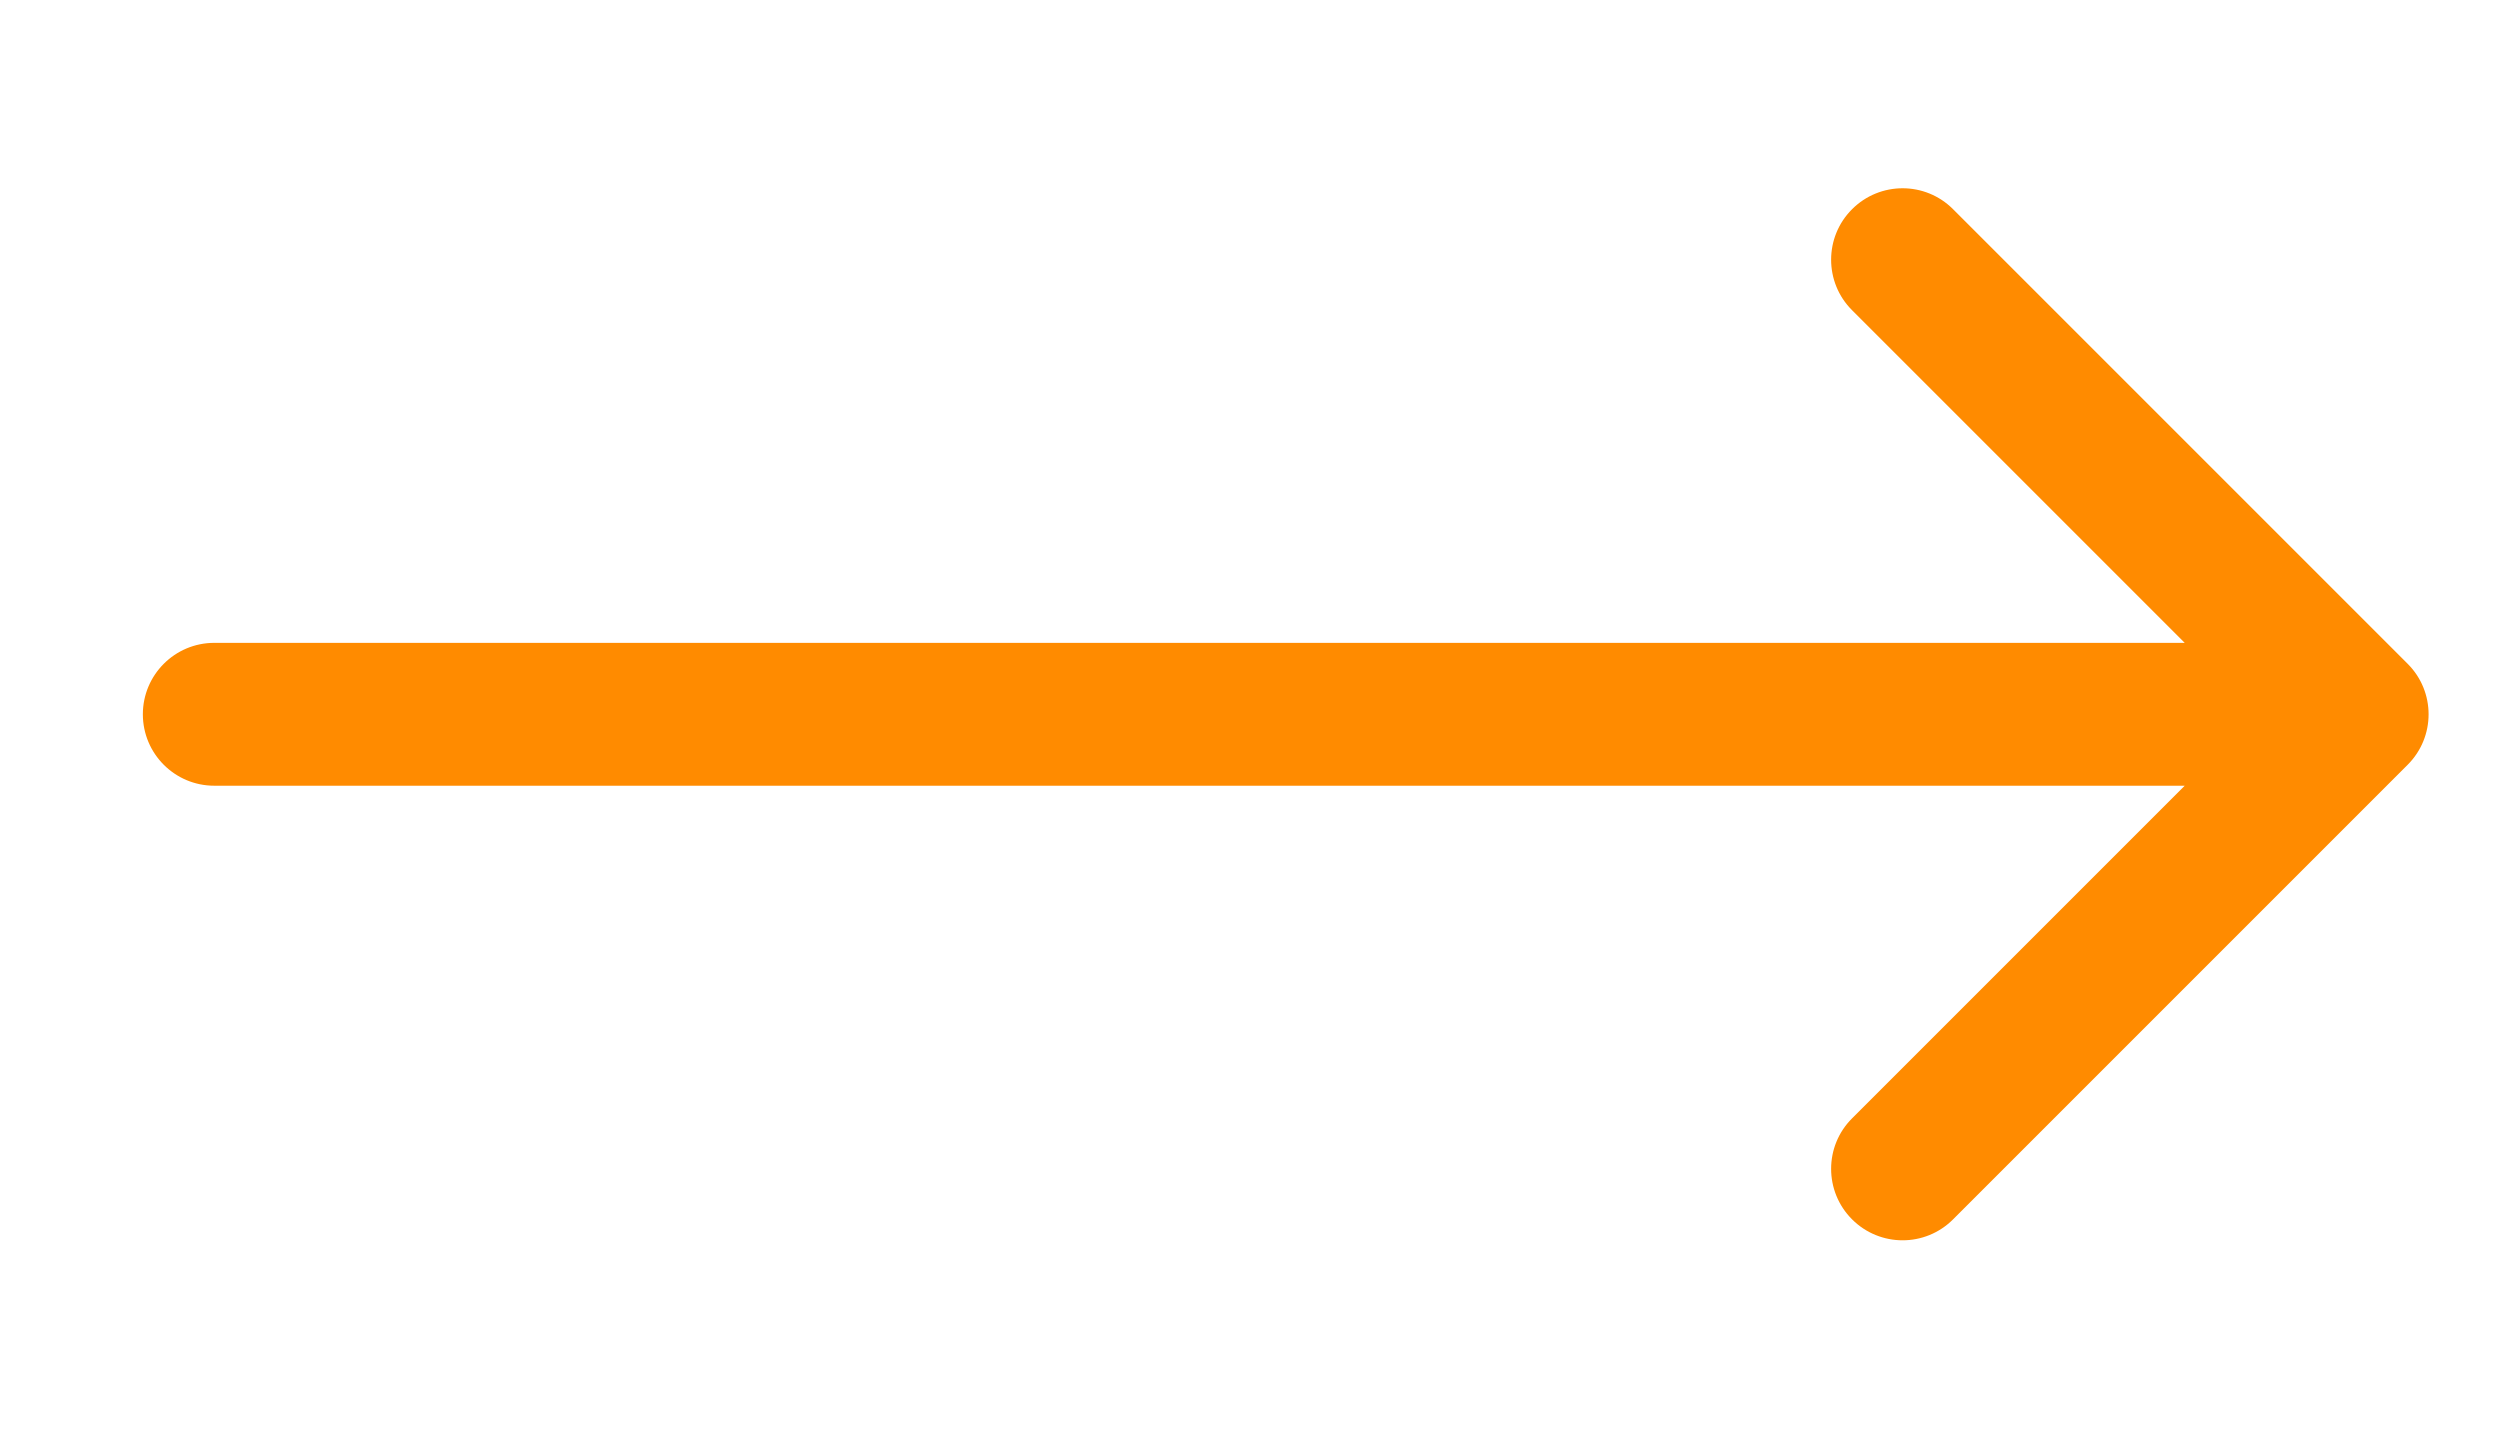 <svg width="35" height="20" viewBox="0 0 35 20" fill="none" xmlns="http://www.w3.org/2000/svg">
  <path d="M3 9C2.448 9 2 9.448 2 10C2 10.552 2.448 11 3 11L3 9ZM33.707 10.707C34.098 10.317 34.098 9.683 33.707 9.293L27.343 2.929C26.953 2.538 26.32 2.538 25.929 2.929C25.538 3.319 25.538 3.953 25.929 4.343L31.586 10L25.929 15.657C25.538 16.047 25.538 16.68 25.929 17.071C26.32 17.462 26.953 17.462 27.343 17.071L33.707 10.707ZM3 11L33 11L33 9L3 9L3 11Z" fill="#ff8b00"></path>
</svg>